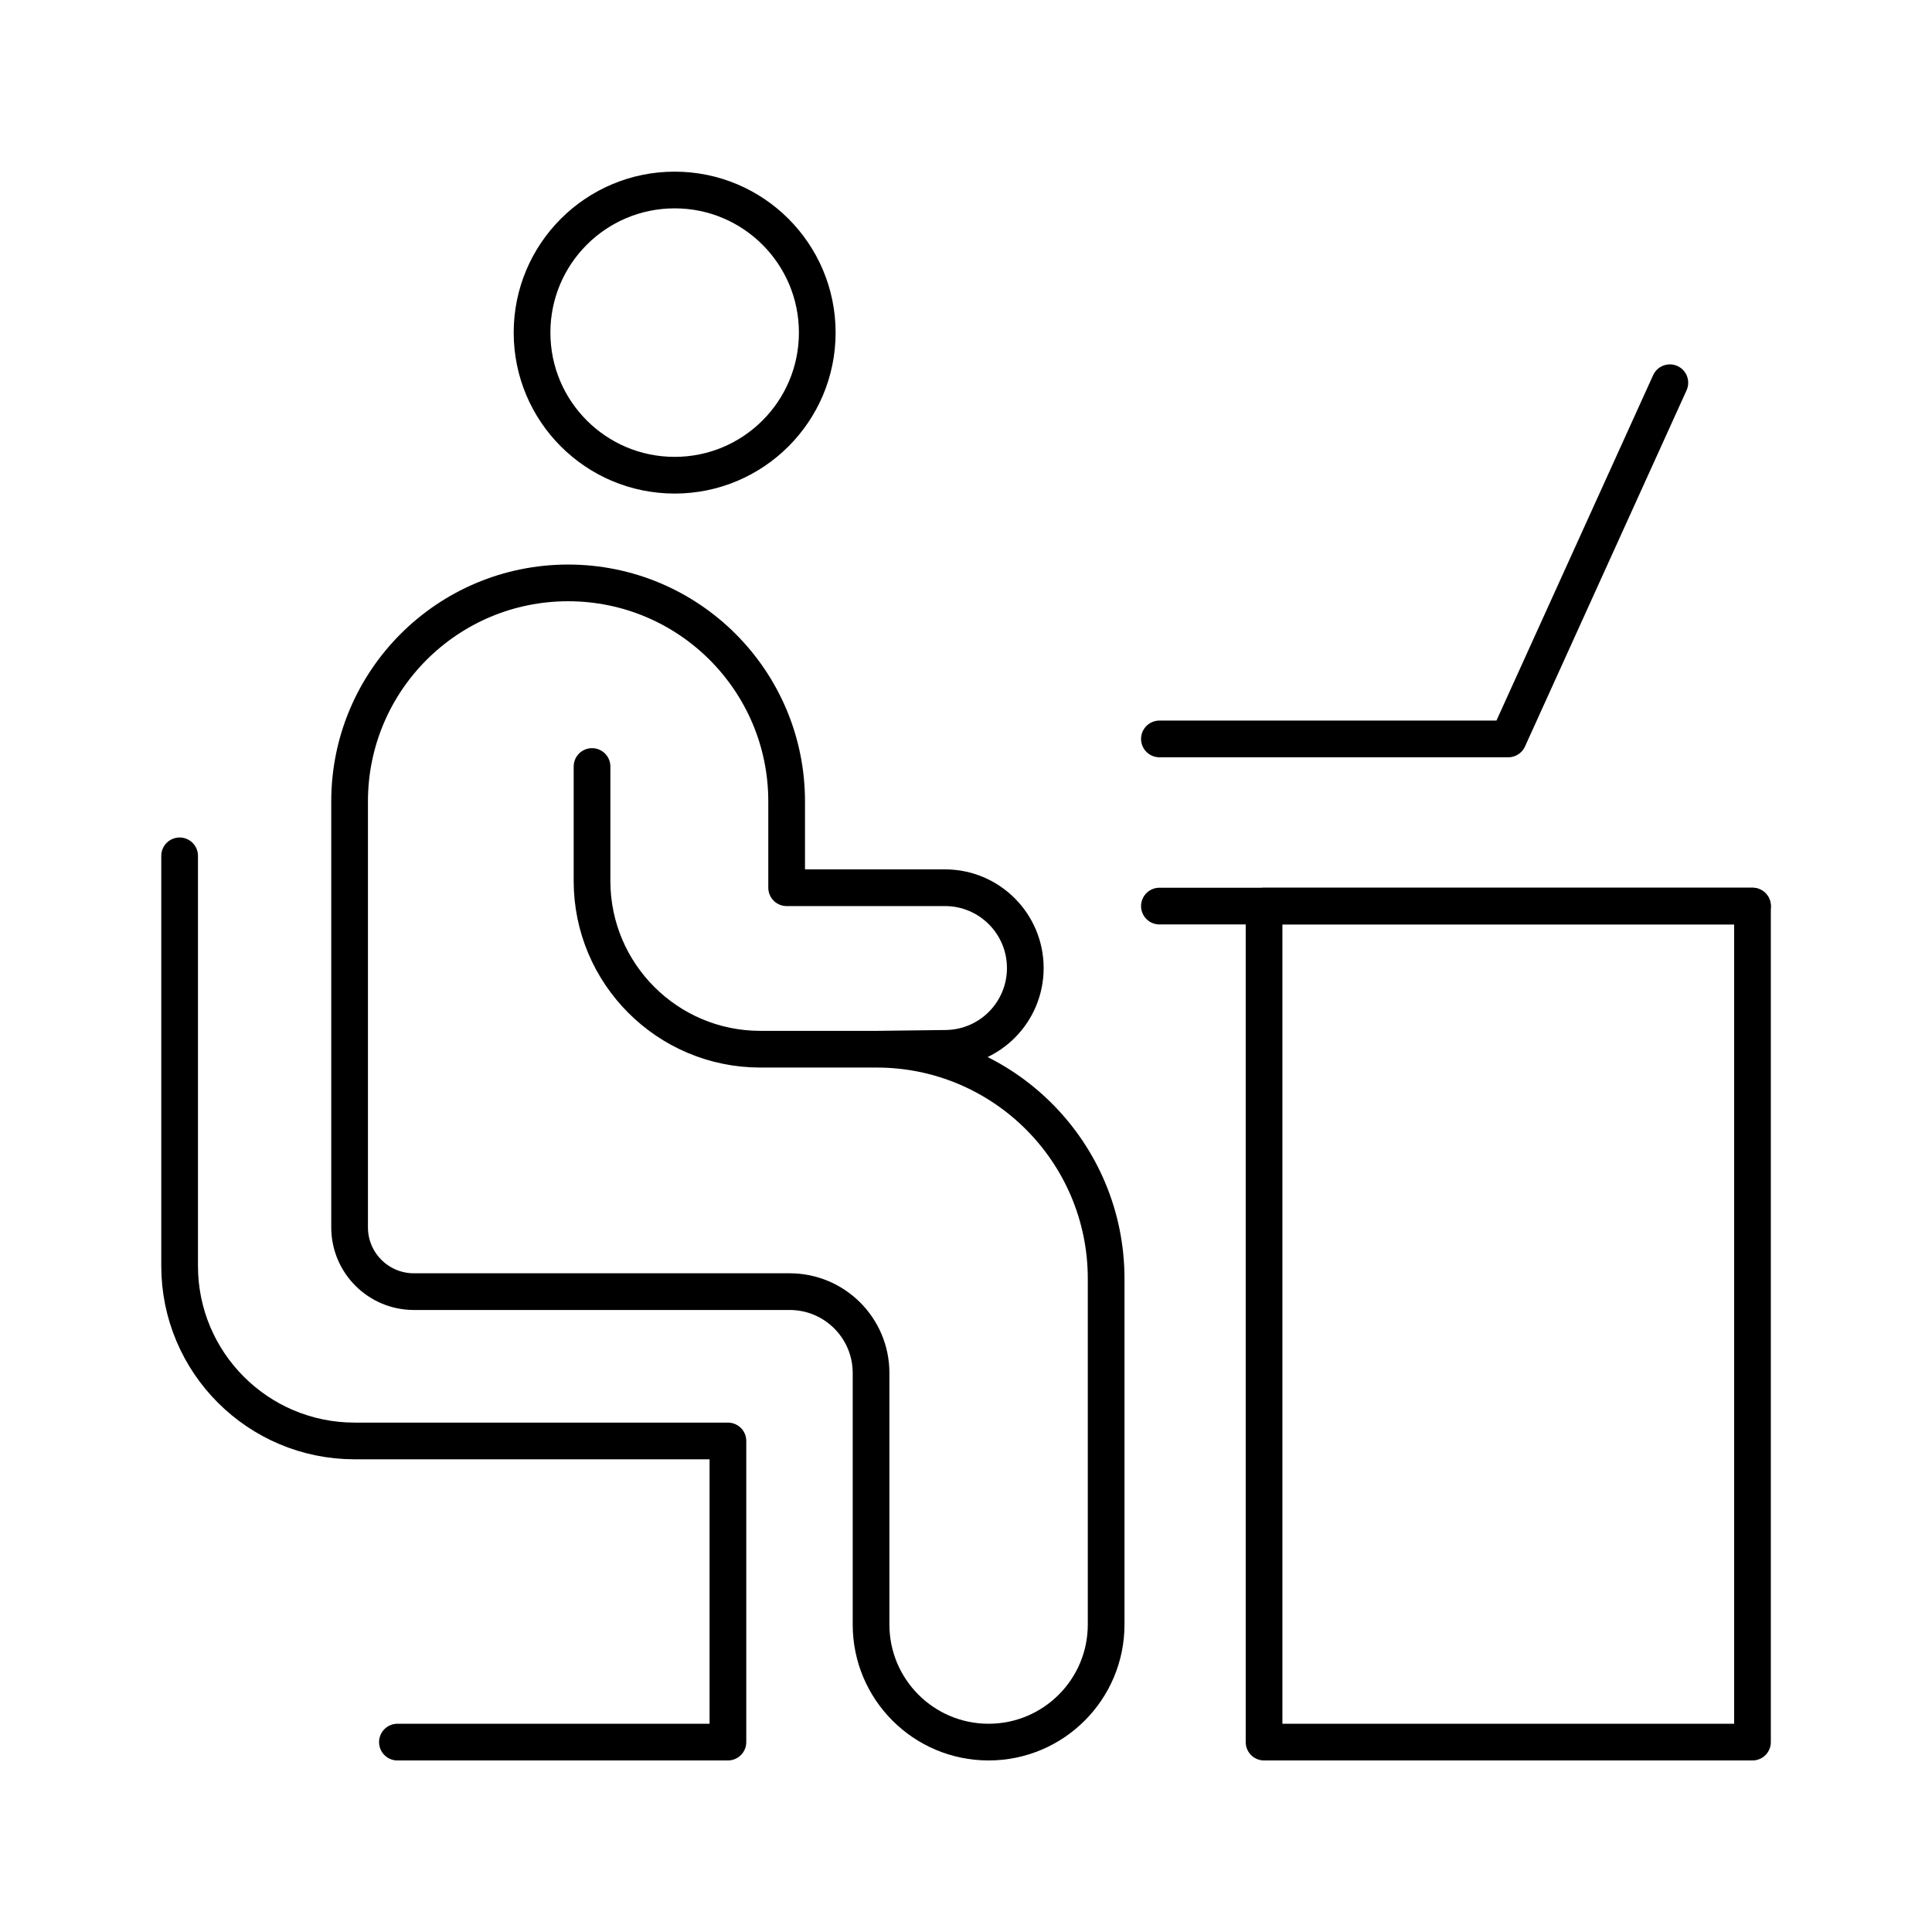 <?xml version="1.0" encoding="UTF-8"?>
<svg id="Layer_1" data-name="Layer 1" xmlns="http://www.w3.org/2000/svg" viewBox="0 0 184.25 184.25">
  <defs>
    <style>
      .cls-1 {
        fill: none;
        stroke: #000;
        stroke-linecap: round;
        stroke-linejoin: round;
        stroke-width: 3.5px;
      }
    </style>
  </defs>
  <circle class="cls-1" cx="64.34" cy="31.72" r="13.6"/>
  <path class="cls-1" d="M56.46,73.1v10.91c0,8.86,7.19,16.05,16.05,16.05h11.09c12.09,0,21.89,9.8,21.89,21.89v32.98c0,6.19-5.02,11.21-11.21,11.21h0c-6.19,0-11.21-5.02-11.21-11.21v-23.99c0-4.29-3.48-7.76-7.76-7.76h-35.84c-3.38,0-6.13-2.74-6.13-6.13v-40.62c0-11.51,9.33-20.84,20.84-20.84h0c11.51,0,20.84,9.33,20.84,20.84v8.23s15.1,0,15.1,0c4.23,0,7.66,3.43,7.66,7.66h0c0,4.2-3.37,7.61-7.57,7.66l-6.61.08"/>
  <path class="cls-1" d="M17.13,81.62v39.11c0,9.22,7.47,16.69,16.69,16.69h35.6v28.72h-31.52"/>
  <rect class="cls-1" x="120.55" y="86.41" width="46.58" height="79.73"/>
  <line class="cls-1" x1="167.13" y1="86.41" x2="110.57" y2="86.41"/>
  <polyline class="cls-1" points="110.57 70.47 143.84 70.47 159.25 36.5"/>
</svg>